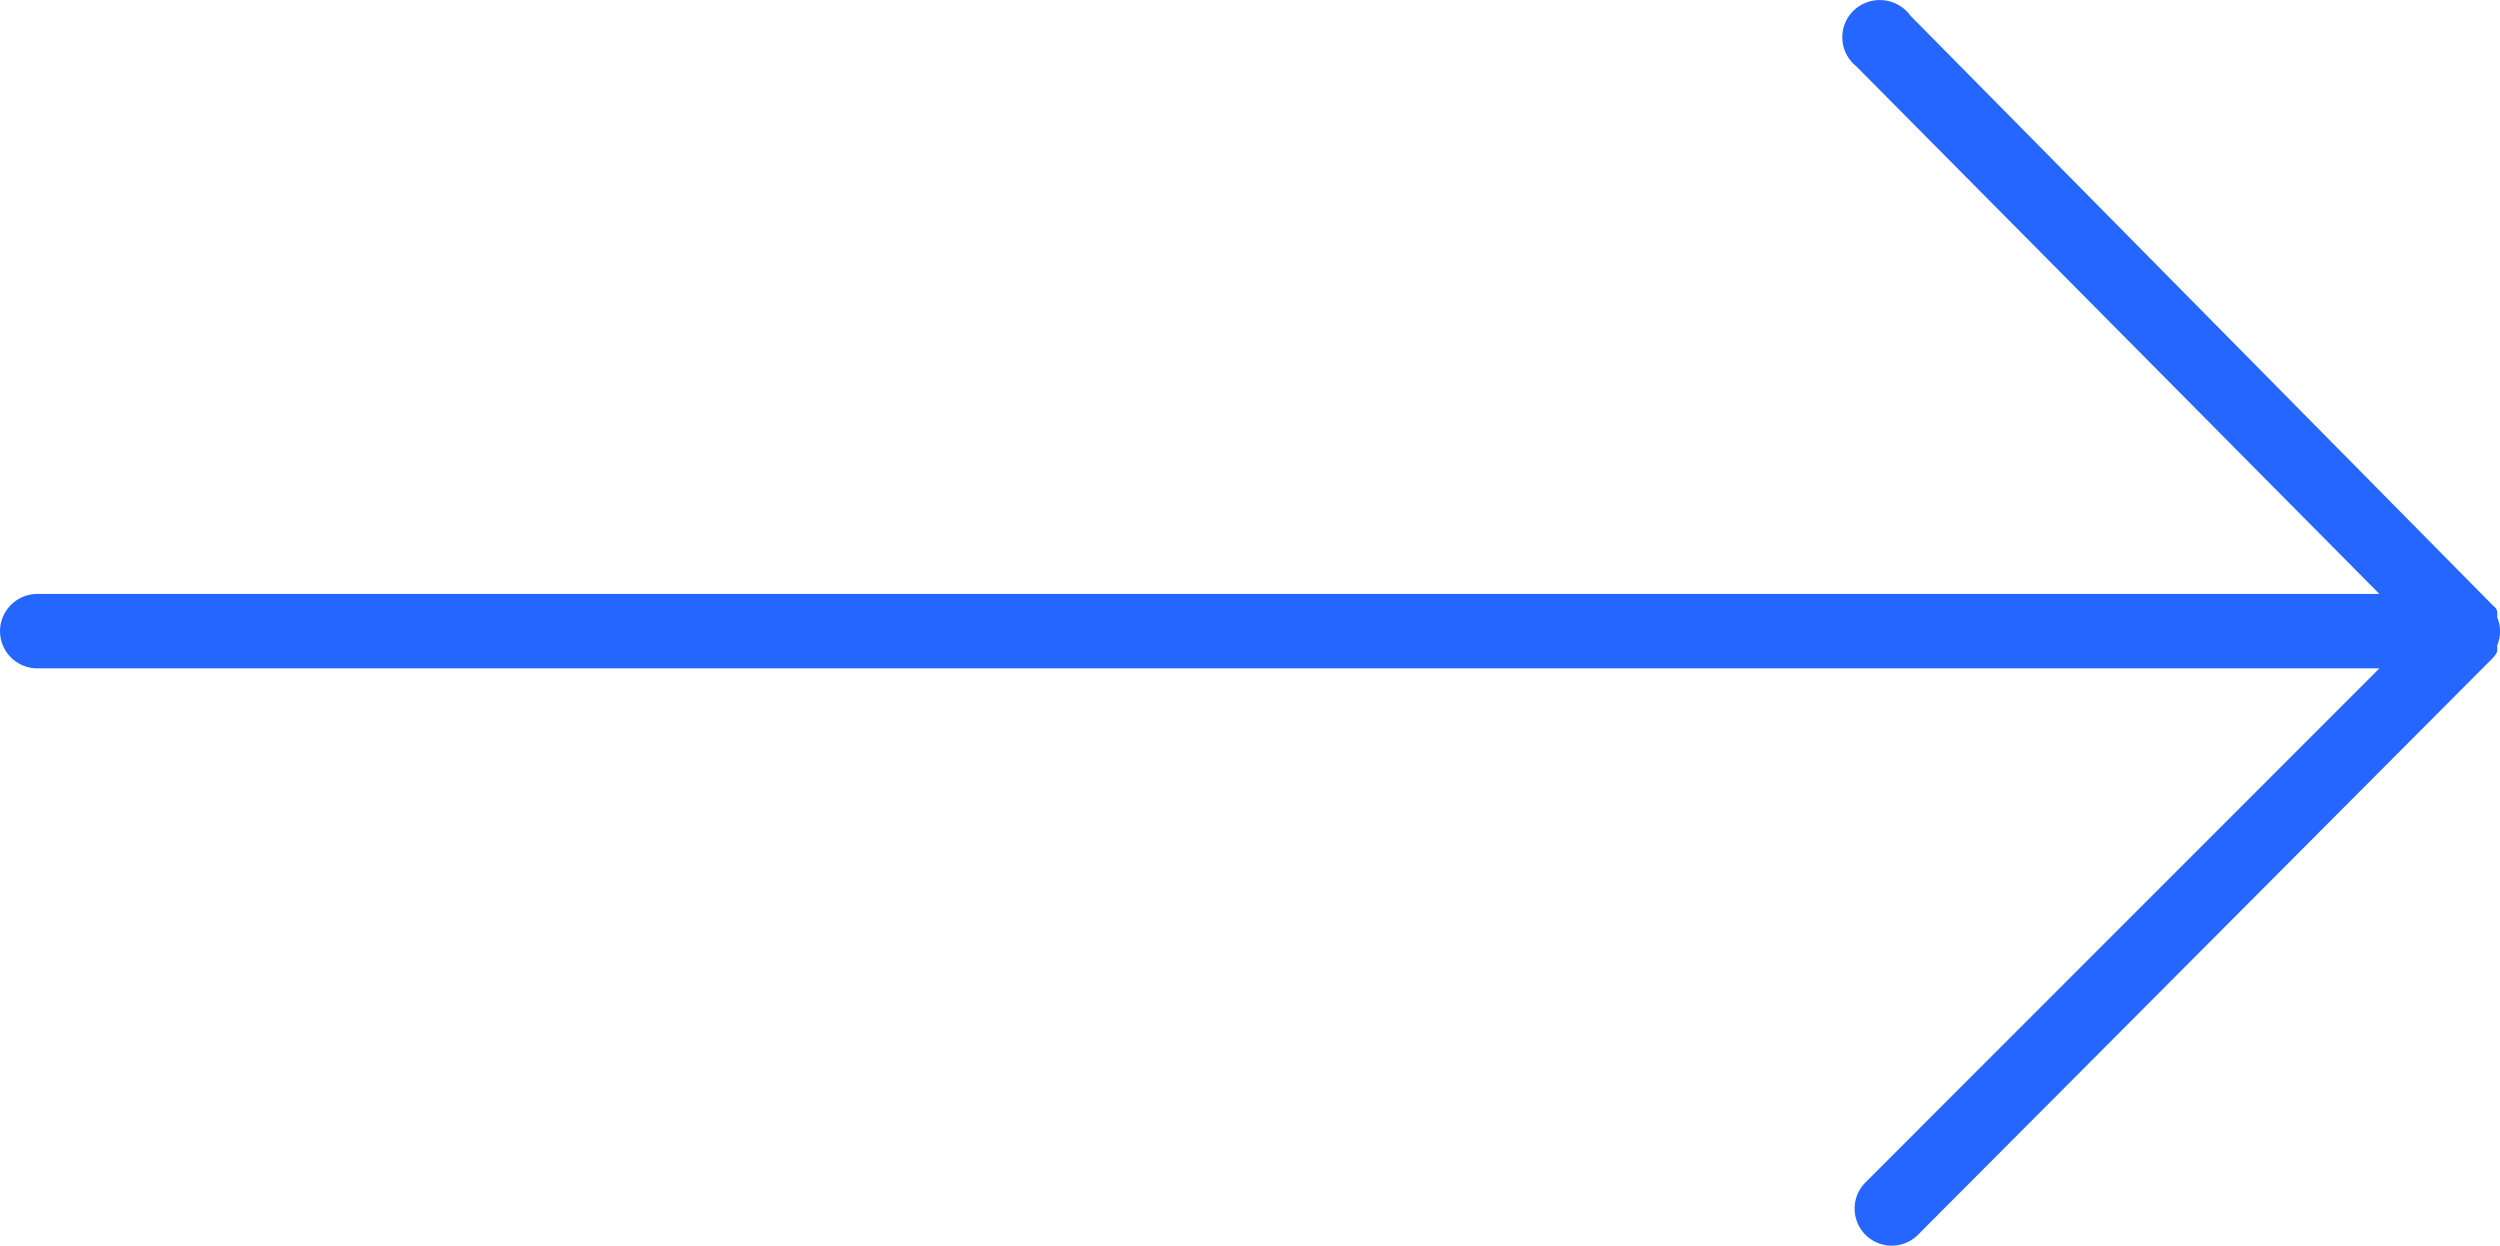 <svg xmlns="http://www.w3.org/2000/svg" width="25.626" height="12.77" viewBox="0 0 25.626 12.77">
  <g id="icon_flecha" data-name="icon flecha" transform="translate(-1452.967 -1036.578)">
    <g id="Grupo_21" data-name="Grupo 21" transform="translate(1462.967 1036.578)">
      <g id="Grupo_18" data-name="Grupo 18" transform="translate(0 0)">
        <path id="Trazado_22" data-name="Trazado 22" d="M-10.616,6.088A.384.384,0,0,0-11,6.469a.383.383,0,0,0,.384.382H13.39L8.114,12.128a.38.38,0,1,0,.554.521l5.89-5.91a.214.214,0,0,0,.039-.061.337.337,0,0,0,0-.061.377.377,0,0,0,0-.291.337.337,0,0,0,0-.061.1.1,0,0,0-.039-.054L8.583.161A.388.388,0,0,0,7.966.146a.382.382,0,0,0,.063.535L13.39,6.088Z" transform="translate(1 0)" fill="#2466ff"/>
      </g>
    </g>
  </g>
</svg>
